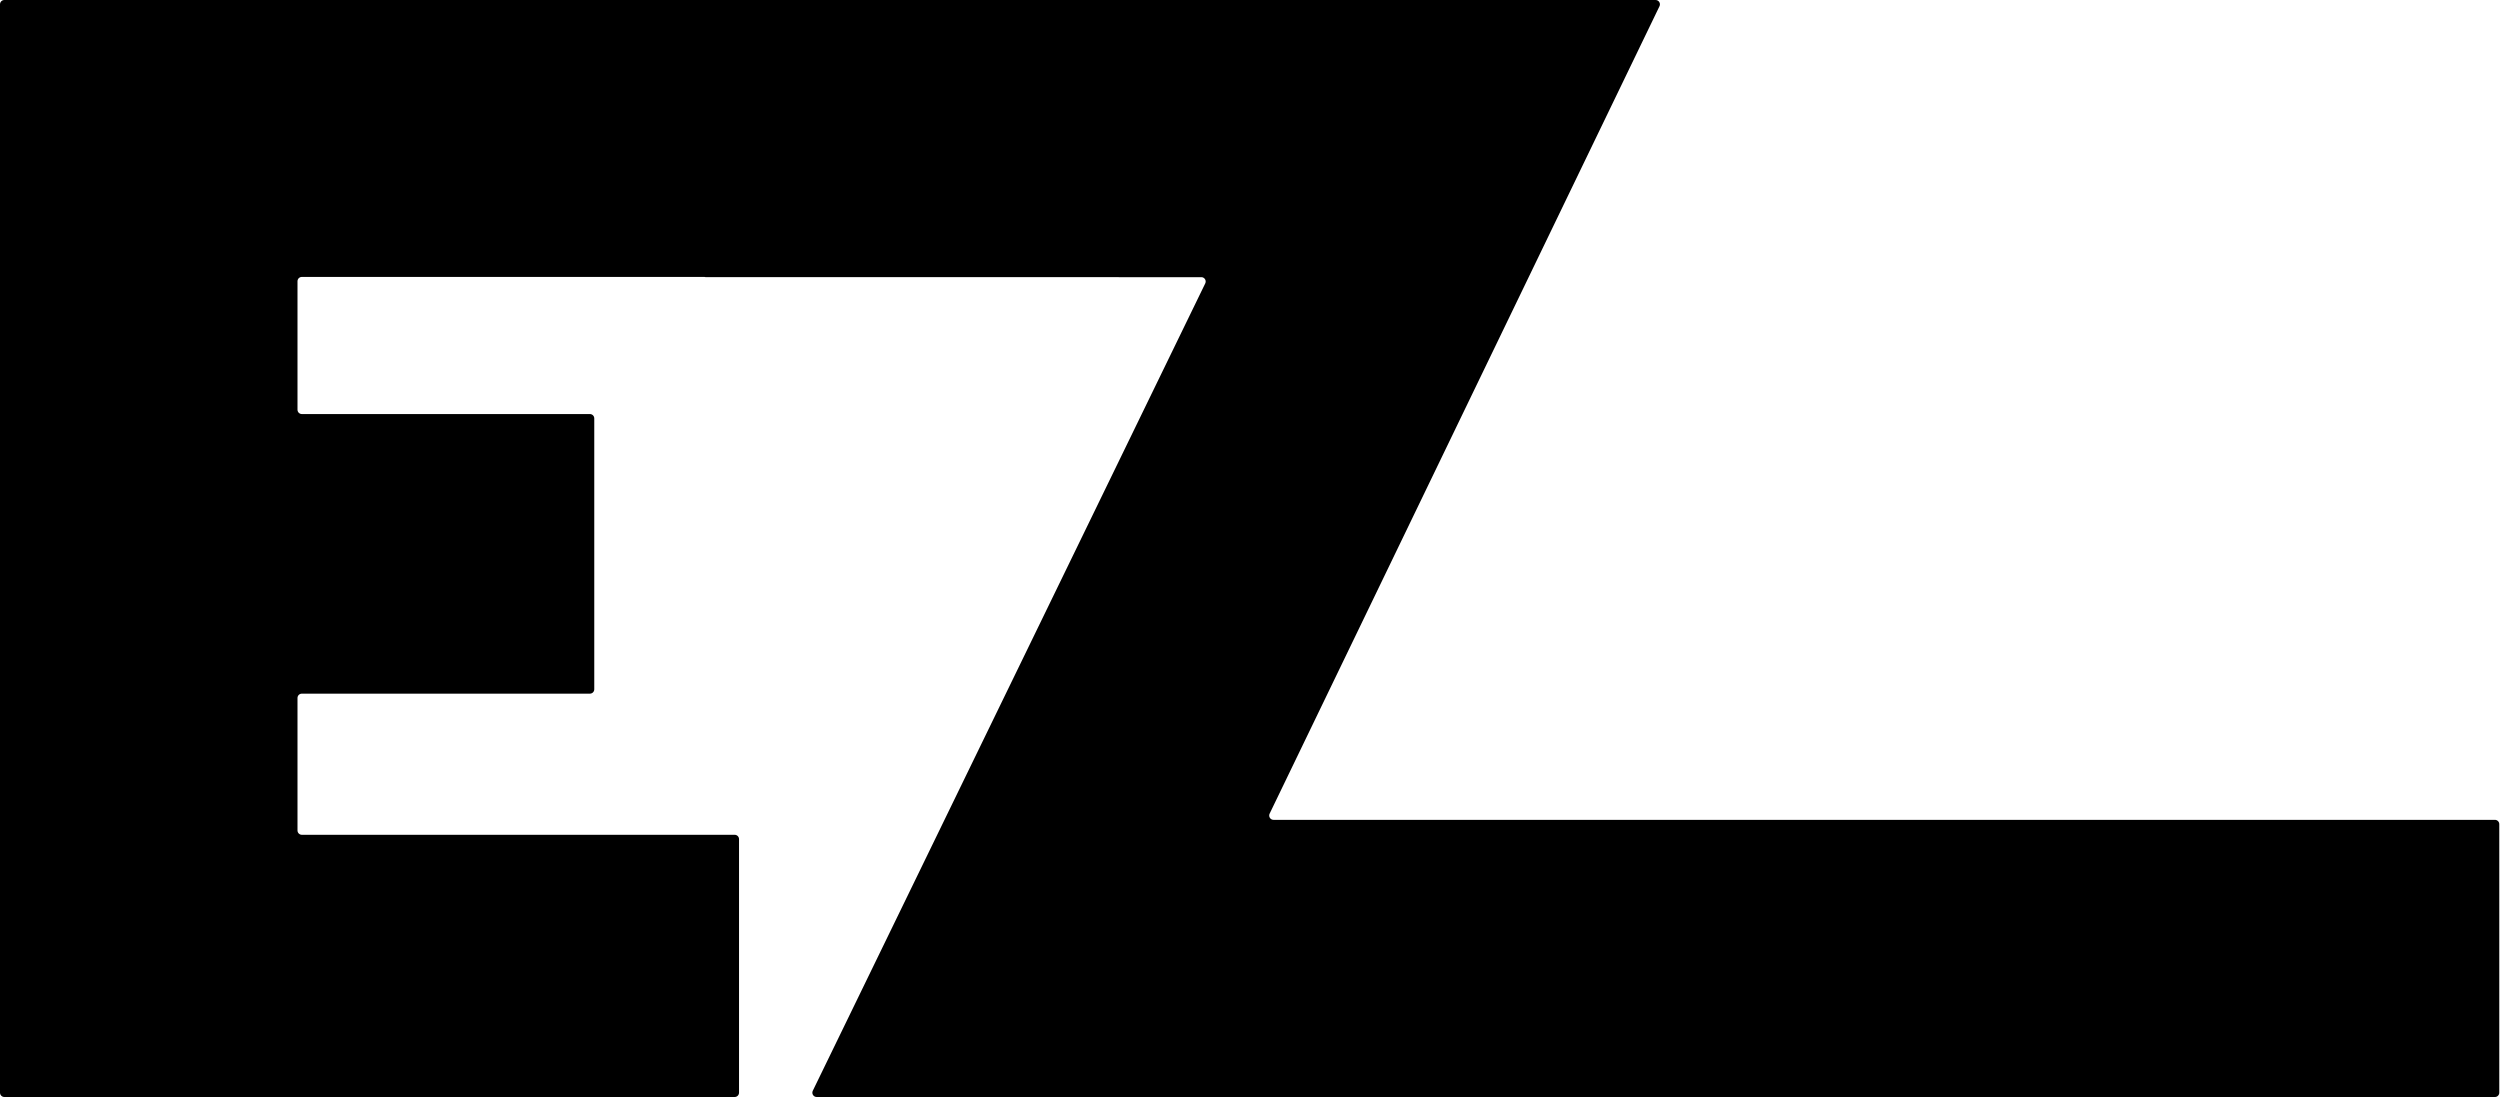 <svg xmlns="http://www.w3.org/2000/svg" fill="none" viewBox="0 0 1732 760" height="760" width="1732">
<path fill="black" d="M509.007 0L1147 0.006C1149.21 0.006 1150.66 2.318 1149.7 4.31L879.602 563.684C878.64 565.676 880.091 567.987 882.303 567.987H1728.5C1730.16 567.987 1731.5 569.331 1731.5 570.987V757.004C1731.5 758.661 1730.16 760.004 1728.5 760.004H565.794C563.578 760.004 562.127 757.685 563.096 755.692L835 196.333C835.968 194.341 834.518 192.022 832.303 192.021L489 192.017C488.66 192.017 488.335 191.958 488.03 191.854H209.104C207.447 191.854 206.104 193.197 206.104 194.854V283.854C206.104 285.51 207.447 286.853 209.104 286.854H408.706C410.363 286.854 411.706 288.197 411.706 289.854V477.561C411.706 479.217 410.363 480.561 408.706 480.561H209.104C207.447 480.561 206.104 481.904 206.104 483.561V575.342C206.104 576.998 207.447 578.342 209.104 578.342H509C510.657 578.342 512 579.685 512 581.342V757C512 758.657 510.657 760 509 760H3C1.343 760 0 758.657 0 757V3C0 1.343 1.343 0 3 0H509.007Z"></path>
</svg>
